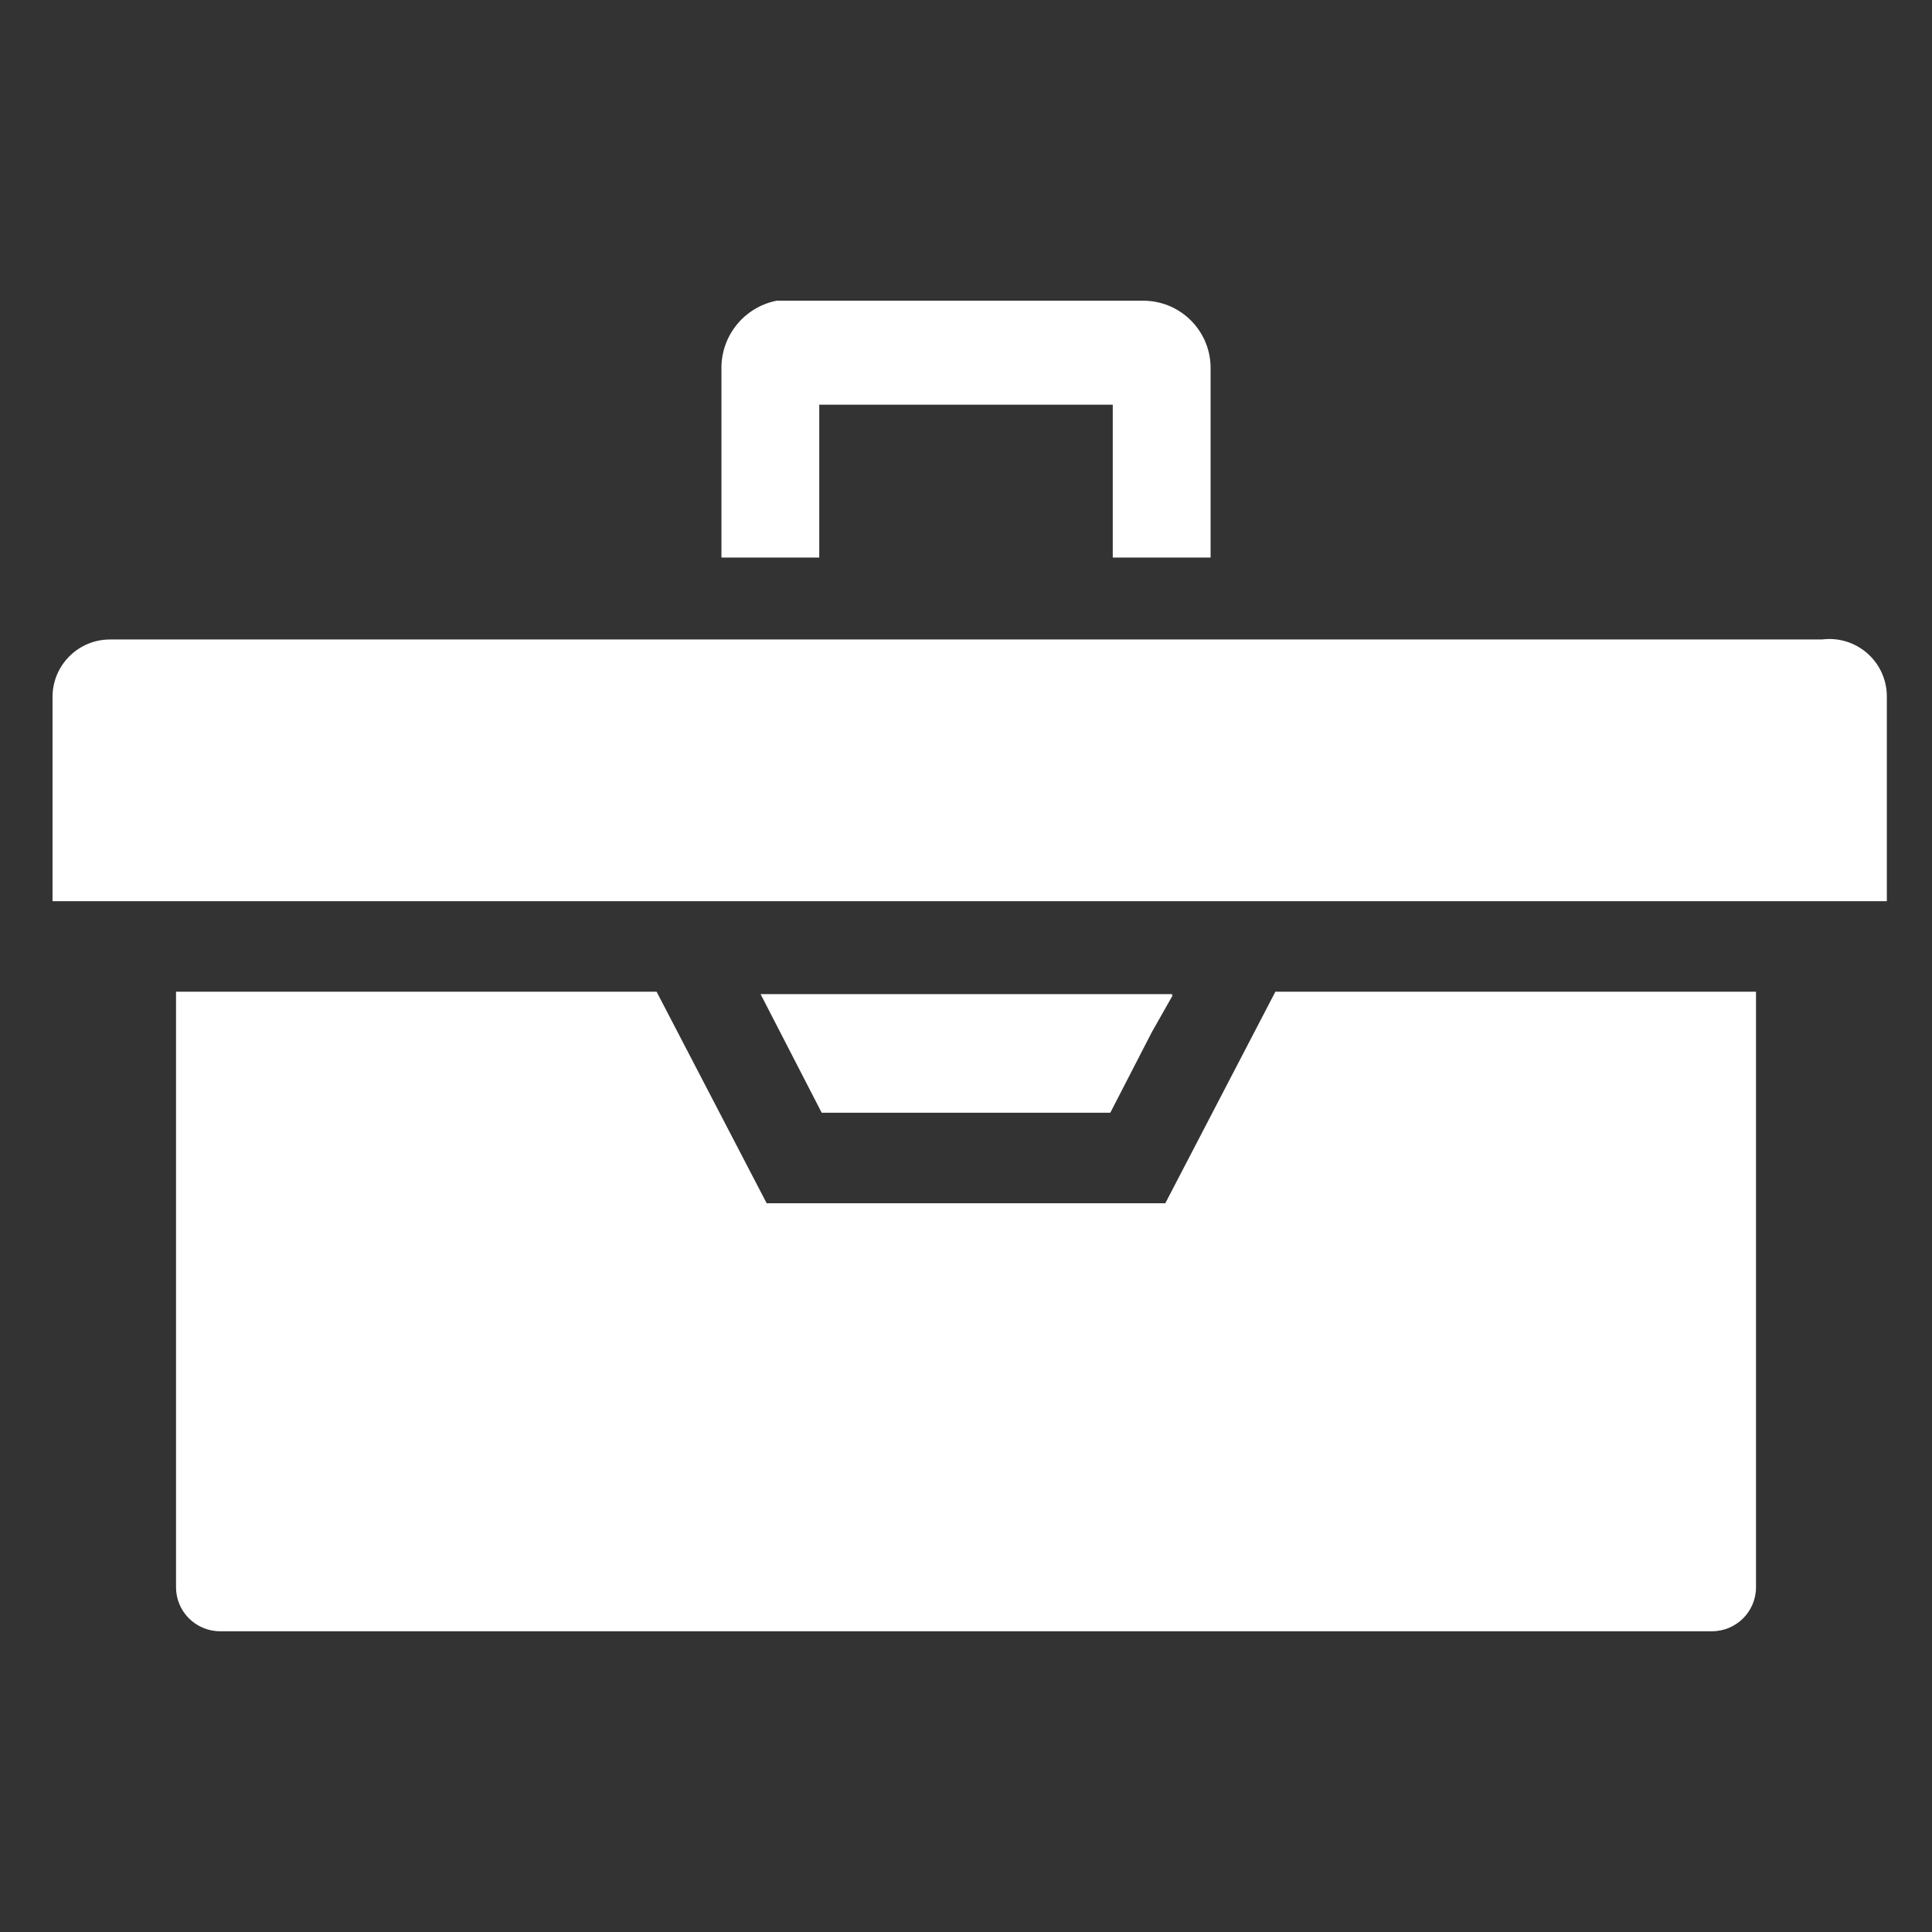 <?xml version="1.0" encoding="UTF-8"?>
<svg id="_レイヤー_2" data-name=" レイヤー 2" xmlns="http://www.w3.org/2000/svg" width="512" height="512" viewBox="0 0 512 512">
  <rect x="0" y="0" width="512" height="512" fill="#333333" stroke="none"/>
  <defs>
    <style>
      .cls-1 {
        fill: #fff;
      }
    </style>
  </defs>
  <path class="cls-1" d="M217.11,147.76h0v-27.22h0v-13.29h77.78v13.29h0v27.22h25.93v-49.91c.18-9.84-7.65-17.97-17.5-18.15-.11,0-.22,0-.33,0h-97.22c-8.61,1.72-14.75,9.37-14.58,18.15h0v49.91h25.93Z"/>
  <polygon class="cls-1" points="217.76 294.89 294.24 294.89 305.26 273.5 310.77 263.78 310.44 263.78 310.77 263.45 236.23 263.45 201.56 263.45 201.56 263.45 201.56 263.45 217.76 294.89"/>
  <path class="cls-1" d="M337.99,262.81l-29.17,56.06h-105.65l-29.17-56.06H46.65v157.82c0,6.44,5.22,11.67,11.67,11.67h395.37c6.44,0,11.67-5.22,11.67-11.67h0v-157.82h-127.36Z"/>
  <path class="cls-1" d="M482.85,169.47H29.15c-8.41,0-15.23,6.82-15.23,15.23v54.12h486.11v-54.12c.07-8.41-6.69-15.29-15.11-15.36-.69,0-1.38.04-2.07.12Z"/>
</svg>